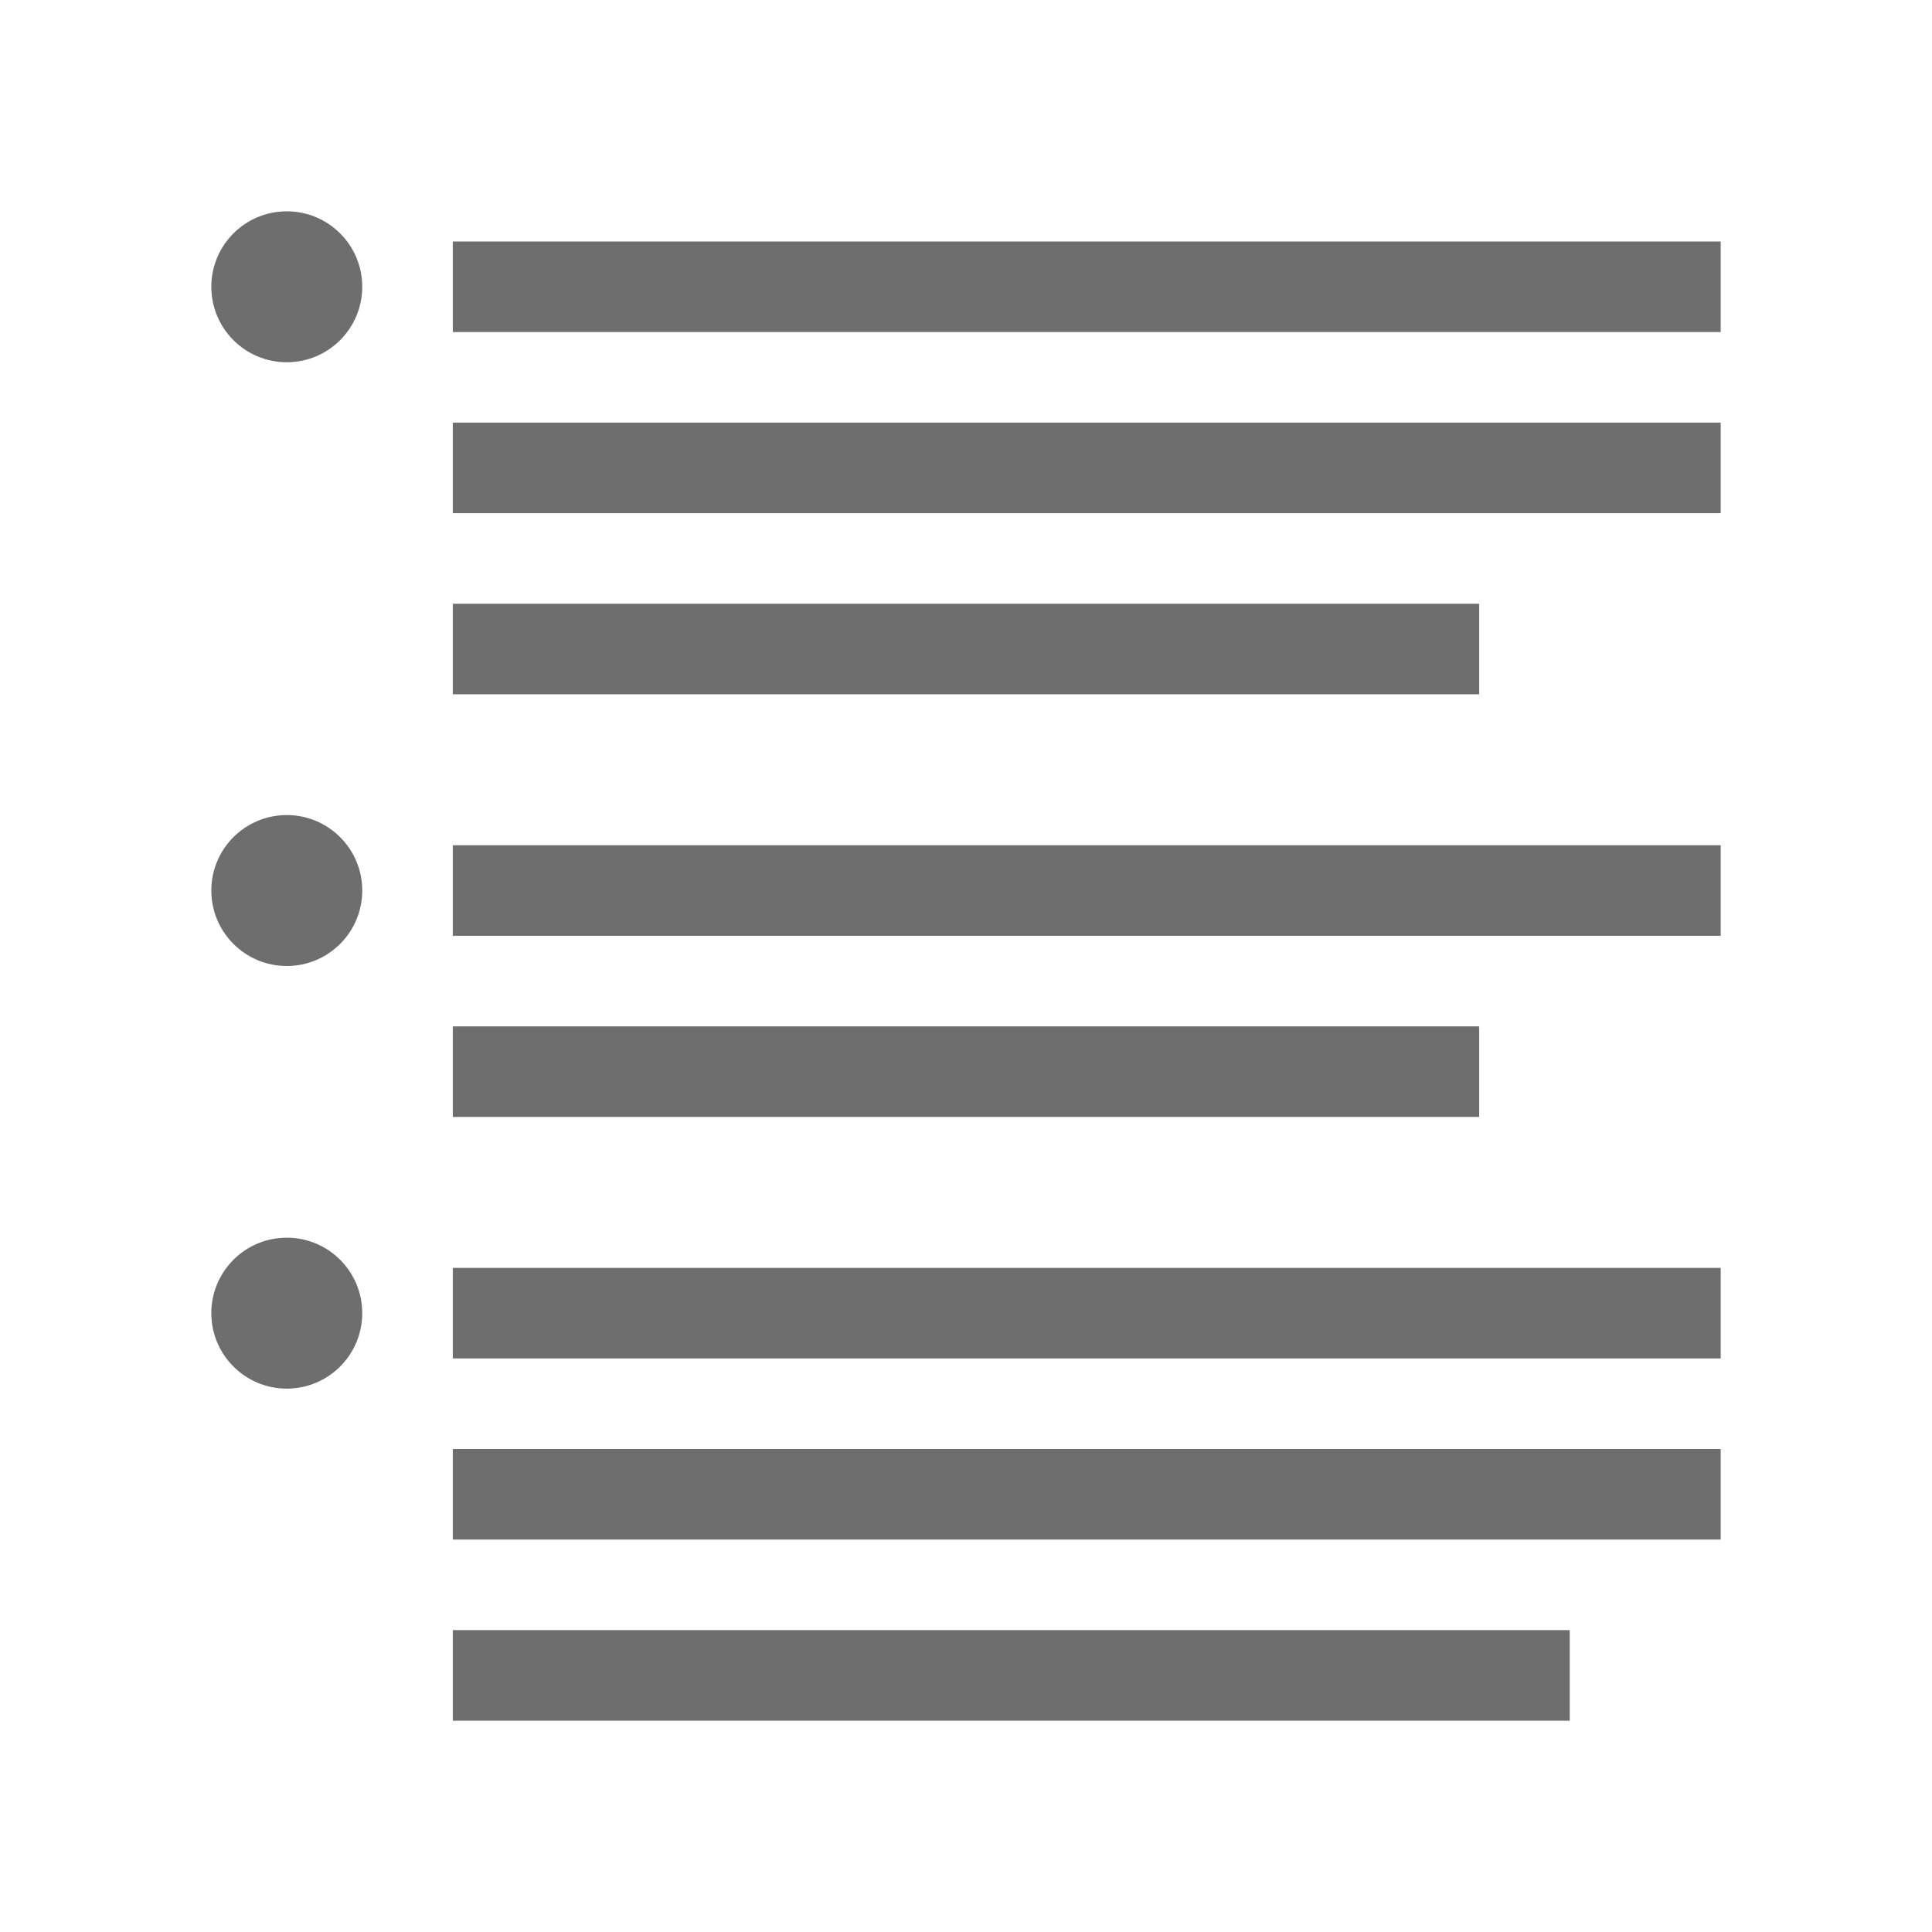 <svg xmlns="http://www.w3.org/2000/svg" viewBox="0 0 64 64"><path fill="none" d="M0 0h64v64H0z"/><g fill="#6e6e6e"><path d="M15 8h42v3H15zm0 6h42v3H15zm0 6h34v3H15zm0 8h42v3H15zm0 6h34v3H15zm0 8h42v3H15zm0 6h42v3H15zm0 6h37v3H15z"/><circle cx="9.5" cy="9.5" r="2.5"/><circle cx="9.5" cy="29.5" r="2.5"/><circle cx="9.5" cy="43.5" r="2.5"/></g></svg>